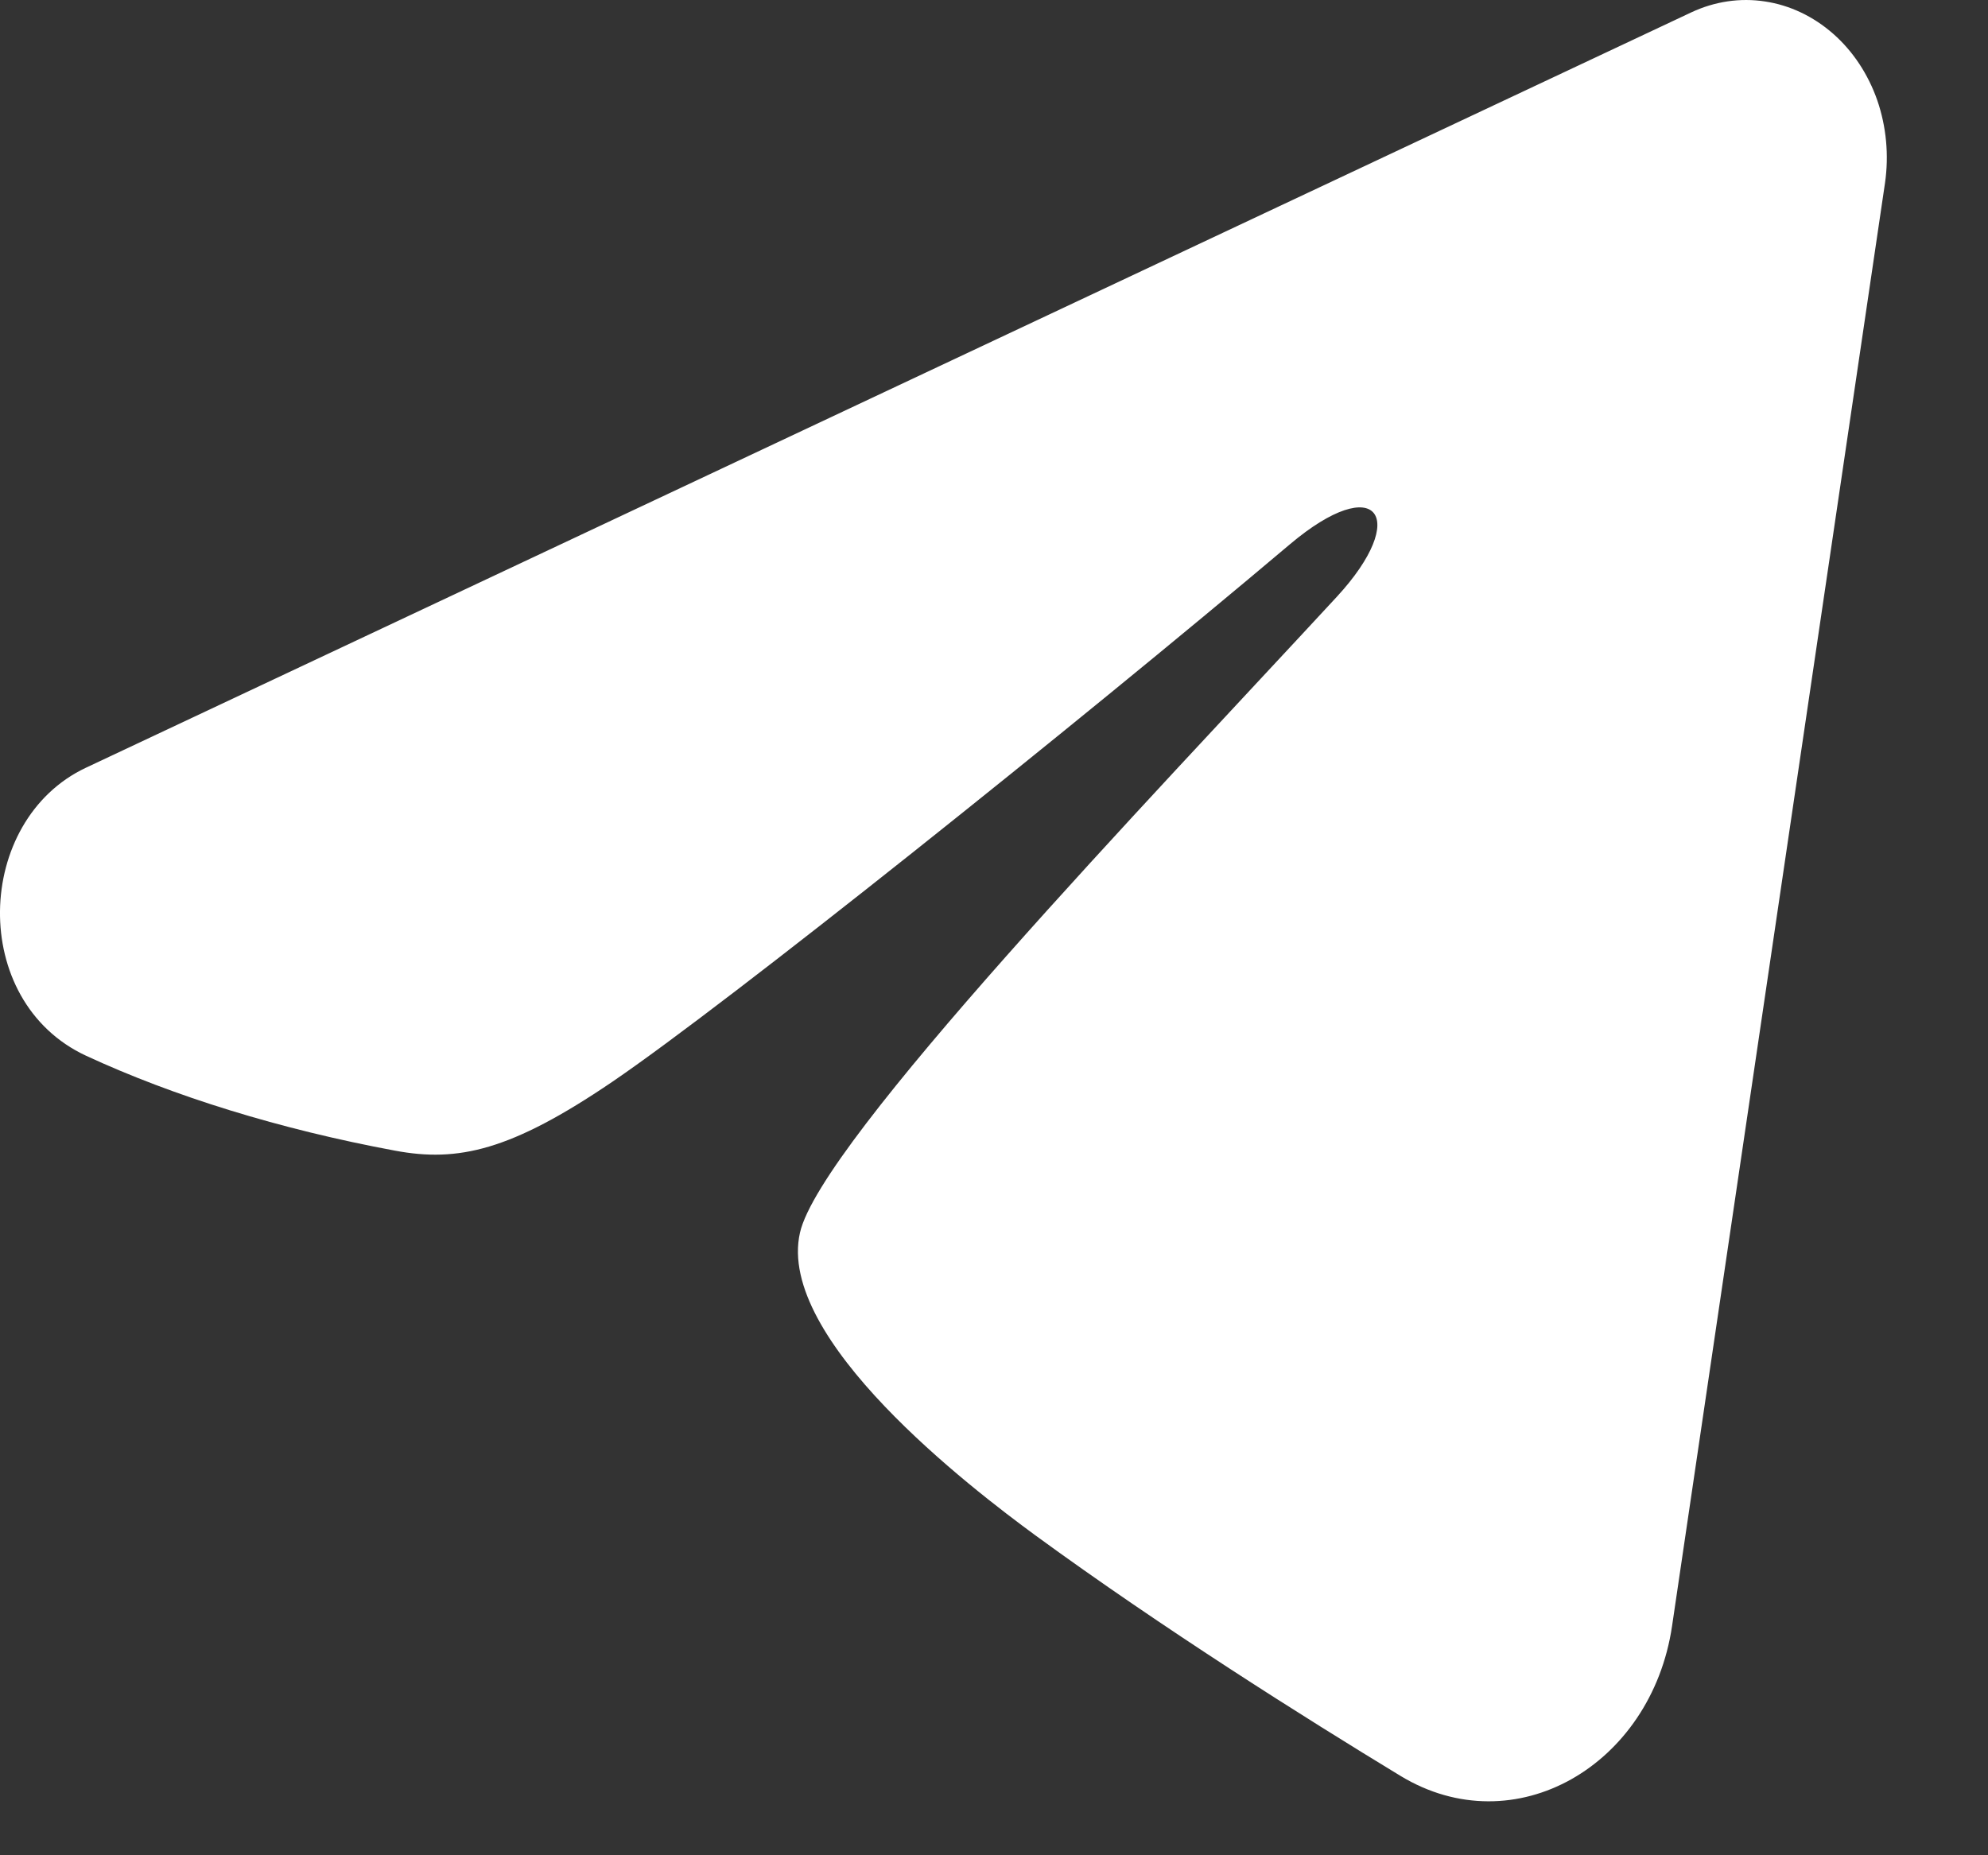 <?xml version="1.0" encoding="UTF-8"?> <svg xmlns="http://www.w3.org/2000/svg" width="15" height="14" viewBox="0 0 15 14" fill="none"><rect x="0" y="0" width="15" height="14" fill="#333333" stroke="none"/><path fill-rule="evenodd" clip-rule="evenodd" d="M12.762 0.093C12.937 0.011 13.129 -0.018 13.317 0.011C13.505 0.039 13.683 0.124 13.832 0.255C13.981 0.386 14.096 0.56 14.165 0.758C14.233 0.956 14.253 1.171 14.223 1.38L12.616 12.271C12.46 13.322 11.429 13.924 10.567 13.401C9.846 12.963 8.775 12.289 7.811 11.585C7.33 11.232 5.854 10.104 6.036 9.302C6.191 8.615 8.671 6.036 10.087 4.503C10.643 3.9 10.39 3.553 9.733 4.107C8.103 5.483 5.485 7.575 4.619 8.164C3.855 8.683 3.457 8.772 2.981 8.683C2.113 8.522 1.308 8.272 0.65 7.967C-0.238 7.555 -0.195 6.19 0.649 5.793L12.762 0.093Z" fill="white"></path></svg> 